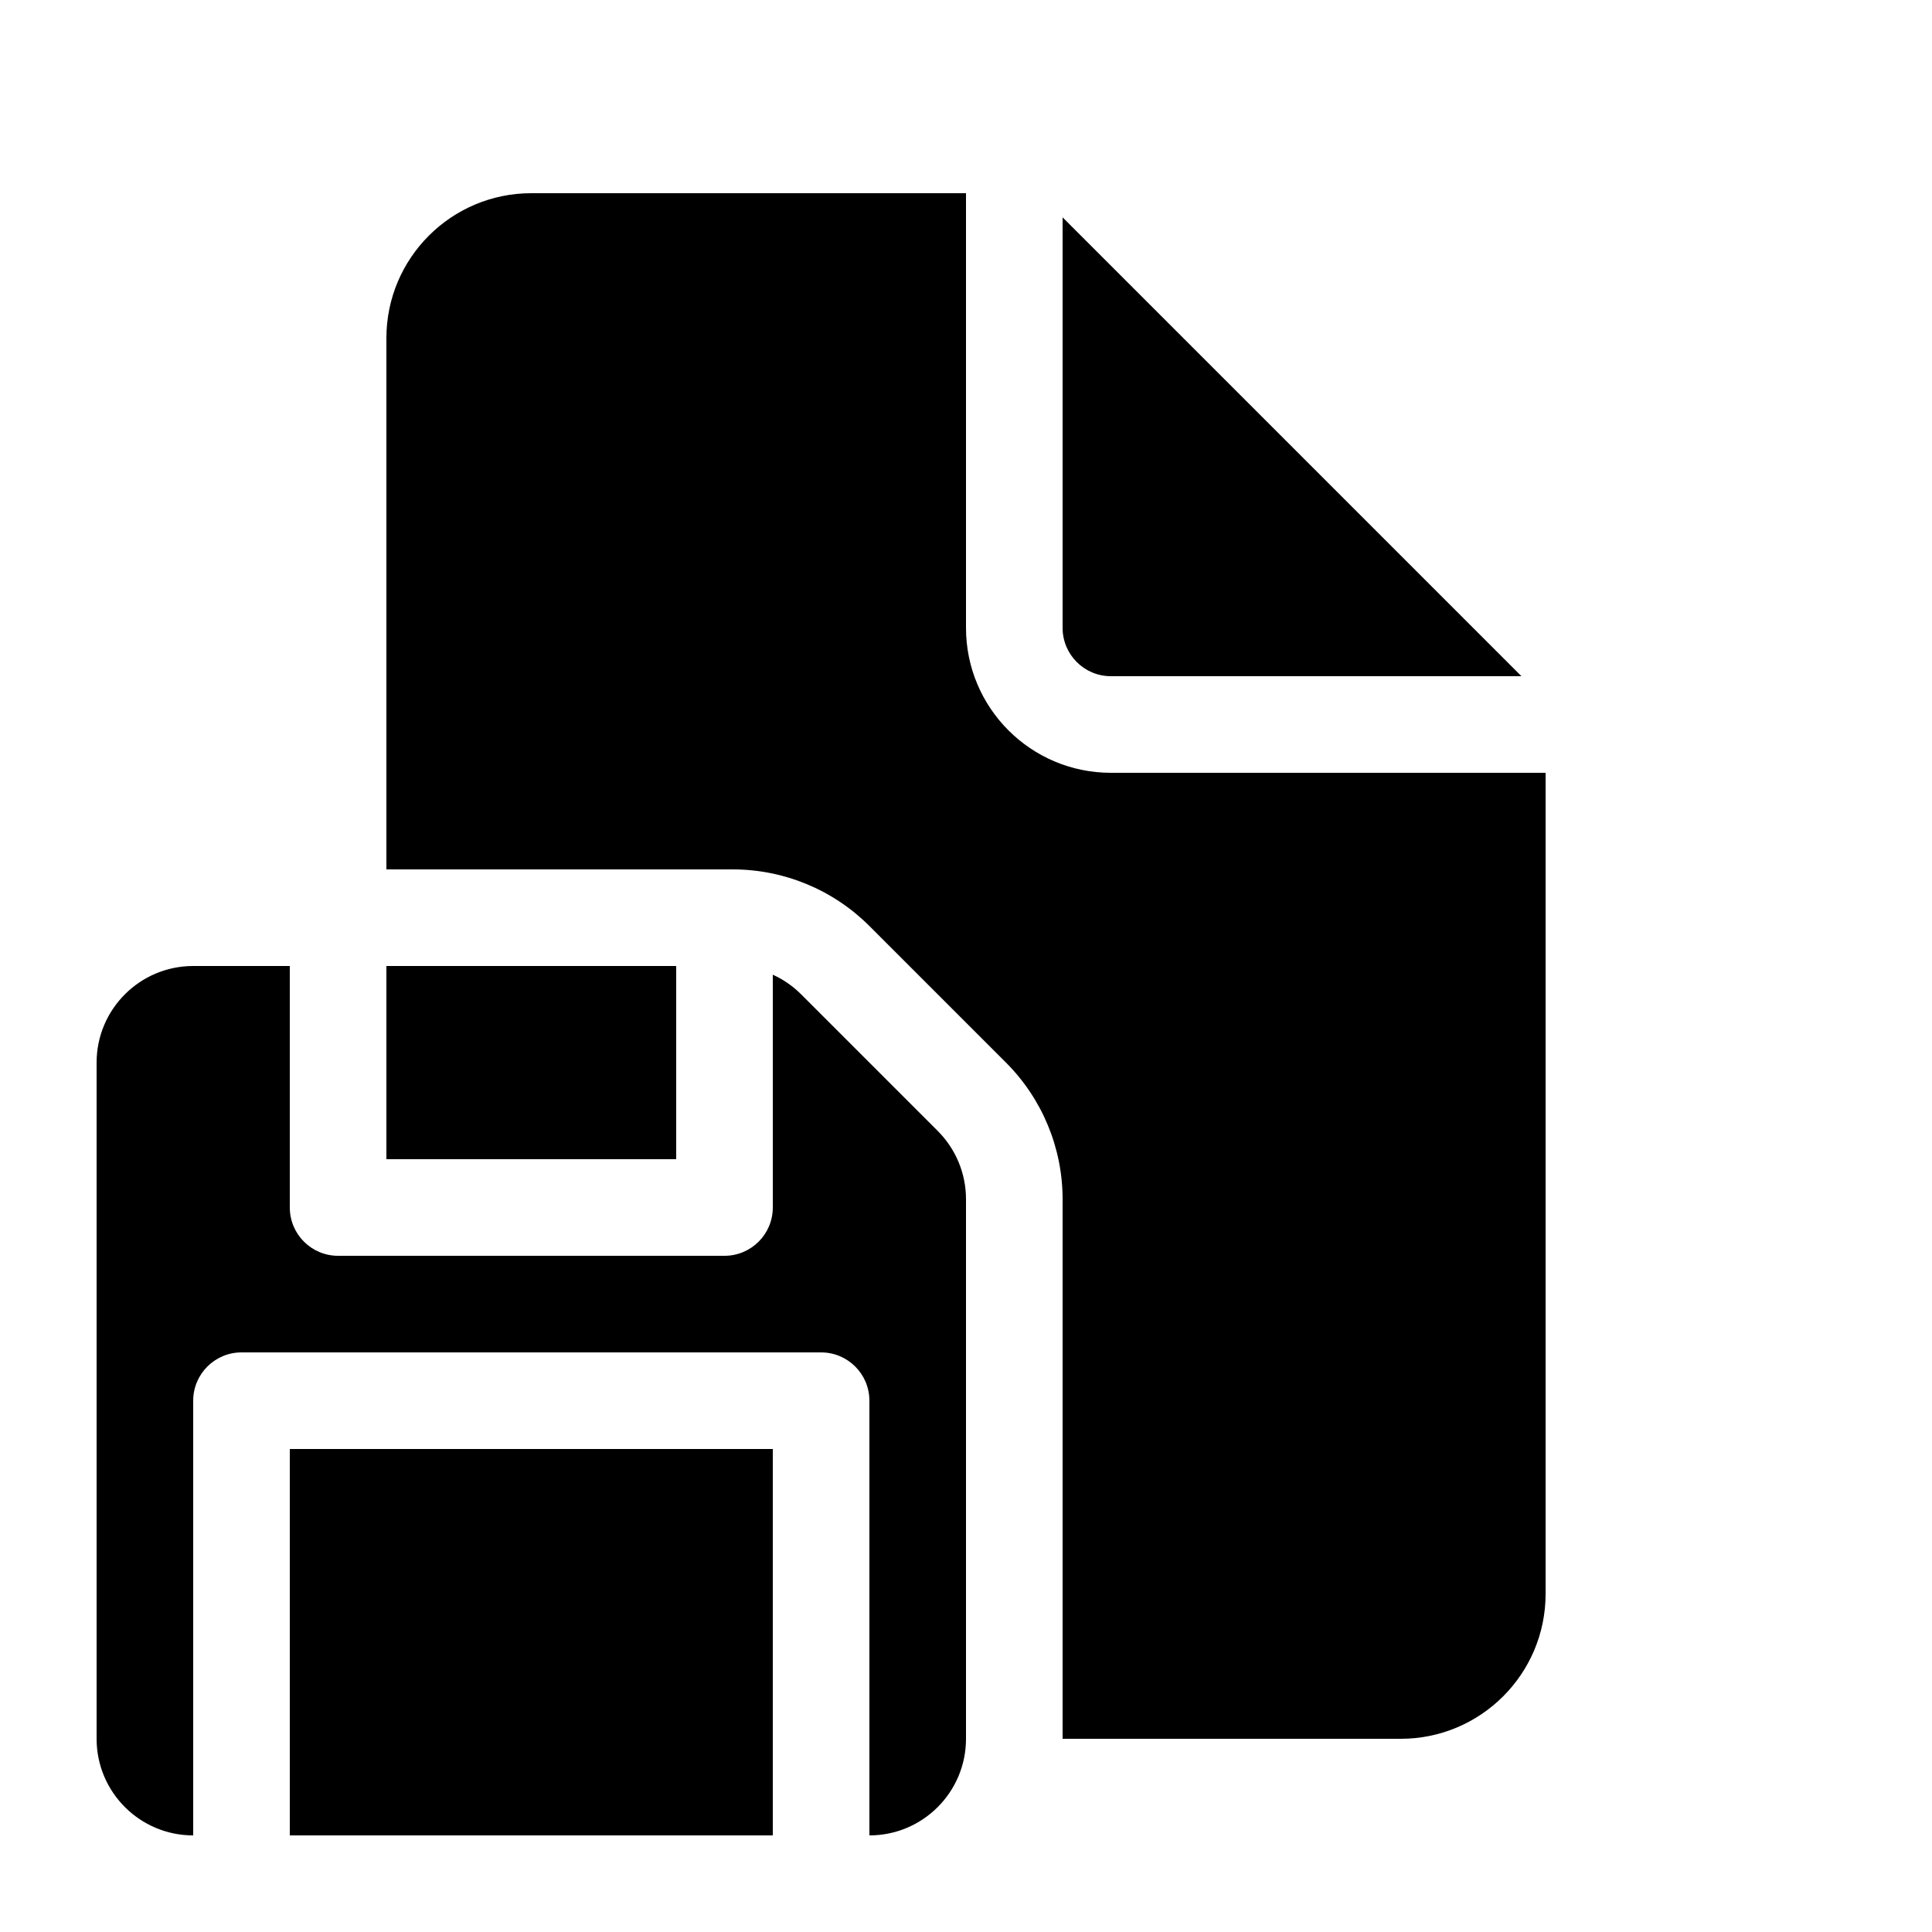 <svg xmlns="http://www.w3.org/2000/svg" viewBox="0 0 20 20" fill="none"><path d="M10 2V6.5C10 7.328 10.672 8 11.5 8H16V16.5C16 17.328 15.328 18 14.5 18H11V12.414C11 11.884 10.789 11.375 10.414 11L9 9.586C8.625 9.211 8.116 9 7.586 9H4V3.5C4 2.672 4.672 2 5.5 2H10ZM11 2.25V6.5C11 6.776 11.224 7 11.5 7H15.75L11 2.25ZM2 10H3V12.5C3 12.776 3.224 13 3.5 13H7.5C7.776 13 8 12.776 8 12.5V10.09C8.108 10.139 8.207 10.207 8.293 10.293L9.707 11.707C9.895 11.895 10 12.149 10 12.414V18C10 18.552 9.552 19 9 19V14.5C9 14.224 8.776 14 8.5 14H2.5C2.224 14 2 14.224 2 14.5V19C1.448 19 1 18.552 1 18V11C1 10.448 1.448 10 2 10ZM8 15V19H3V15H8ZM4 10H7V12H4V10Z" fill="currentColor"/></svg>